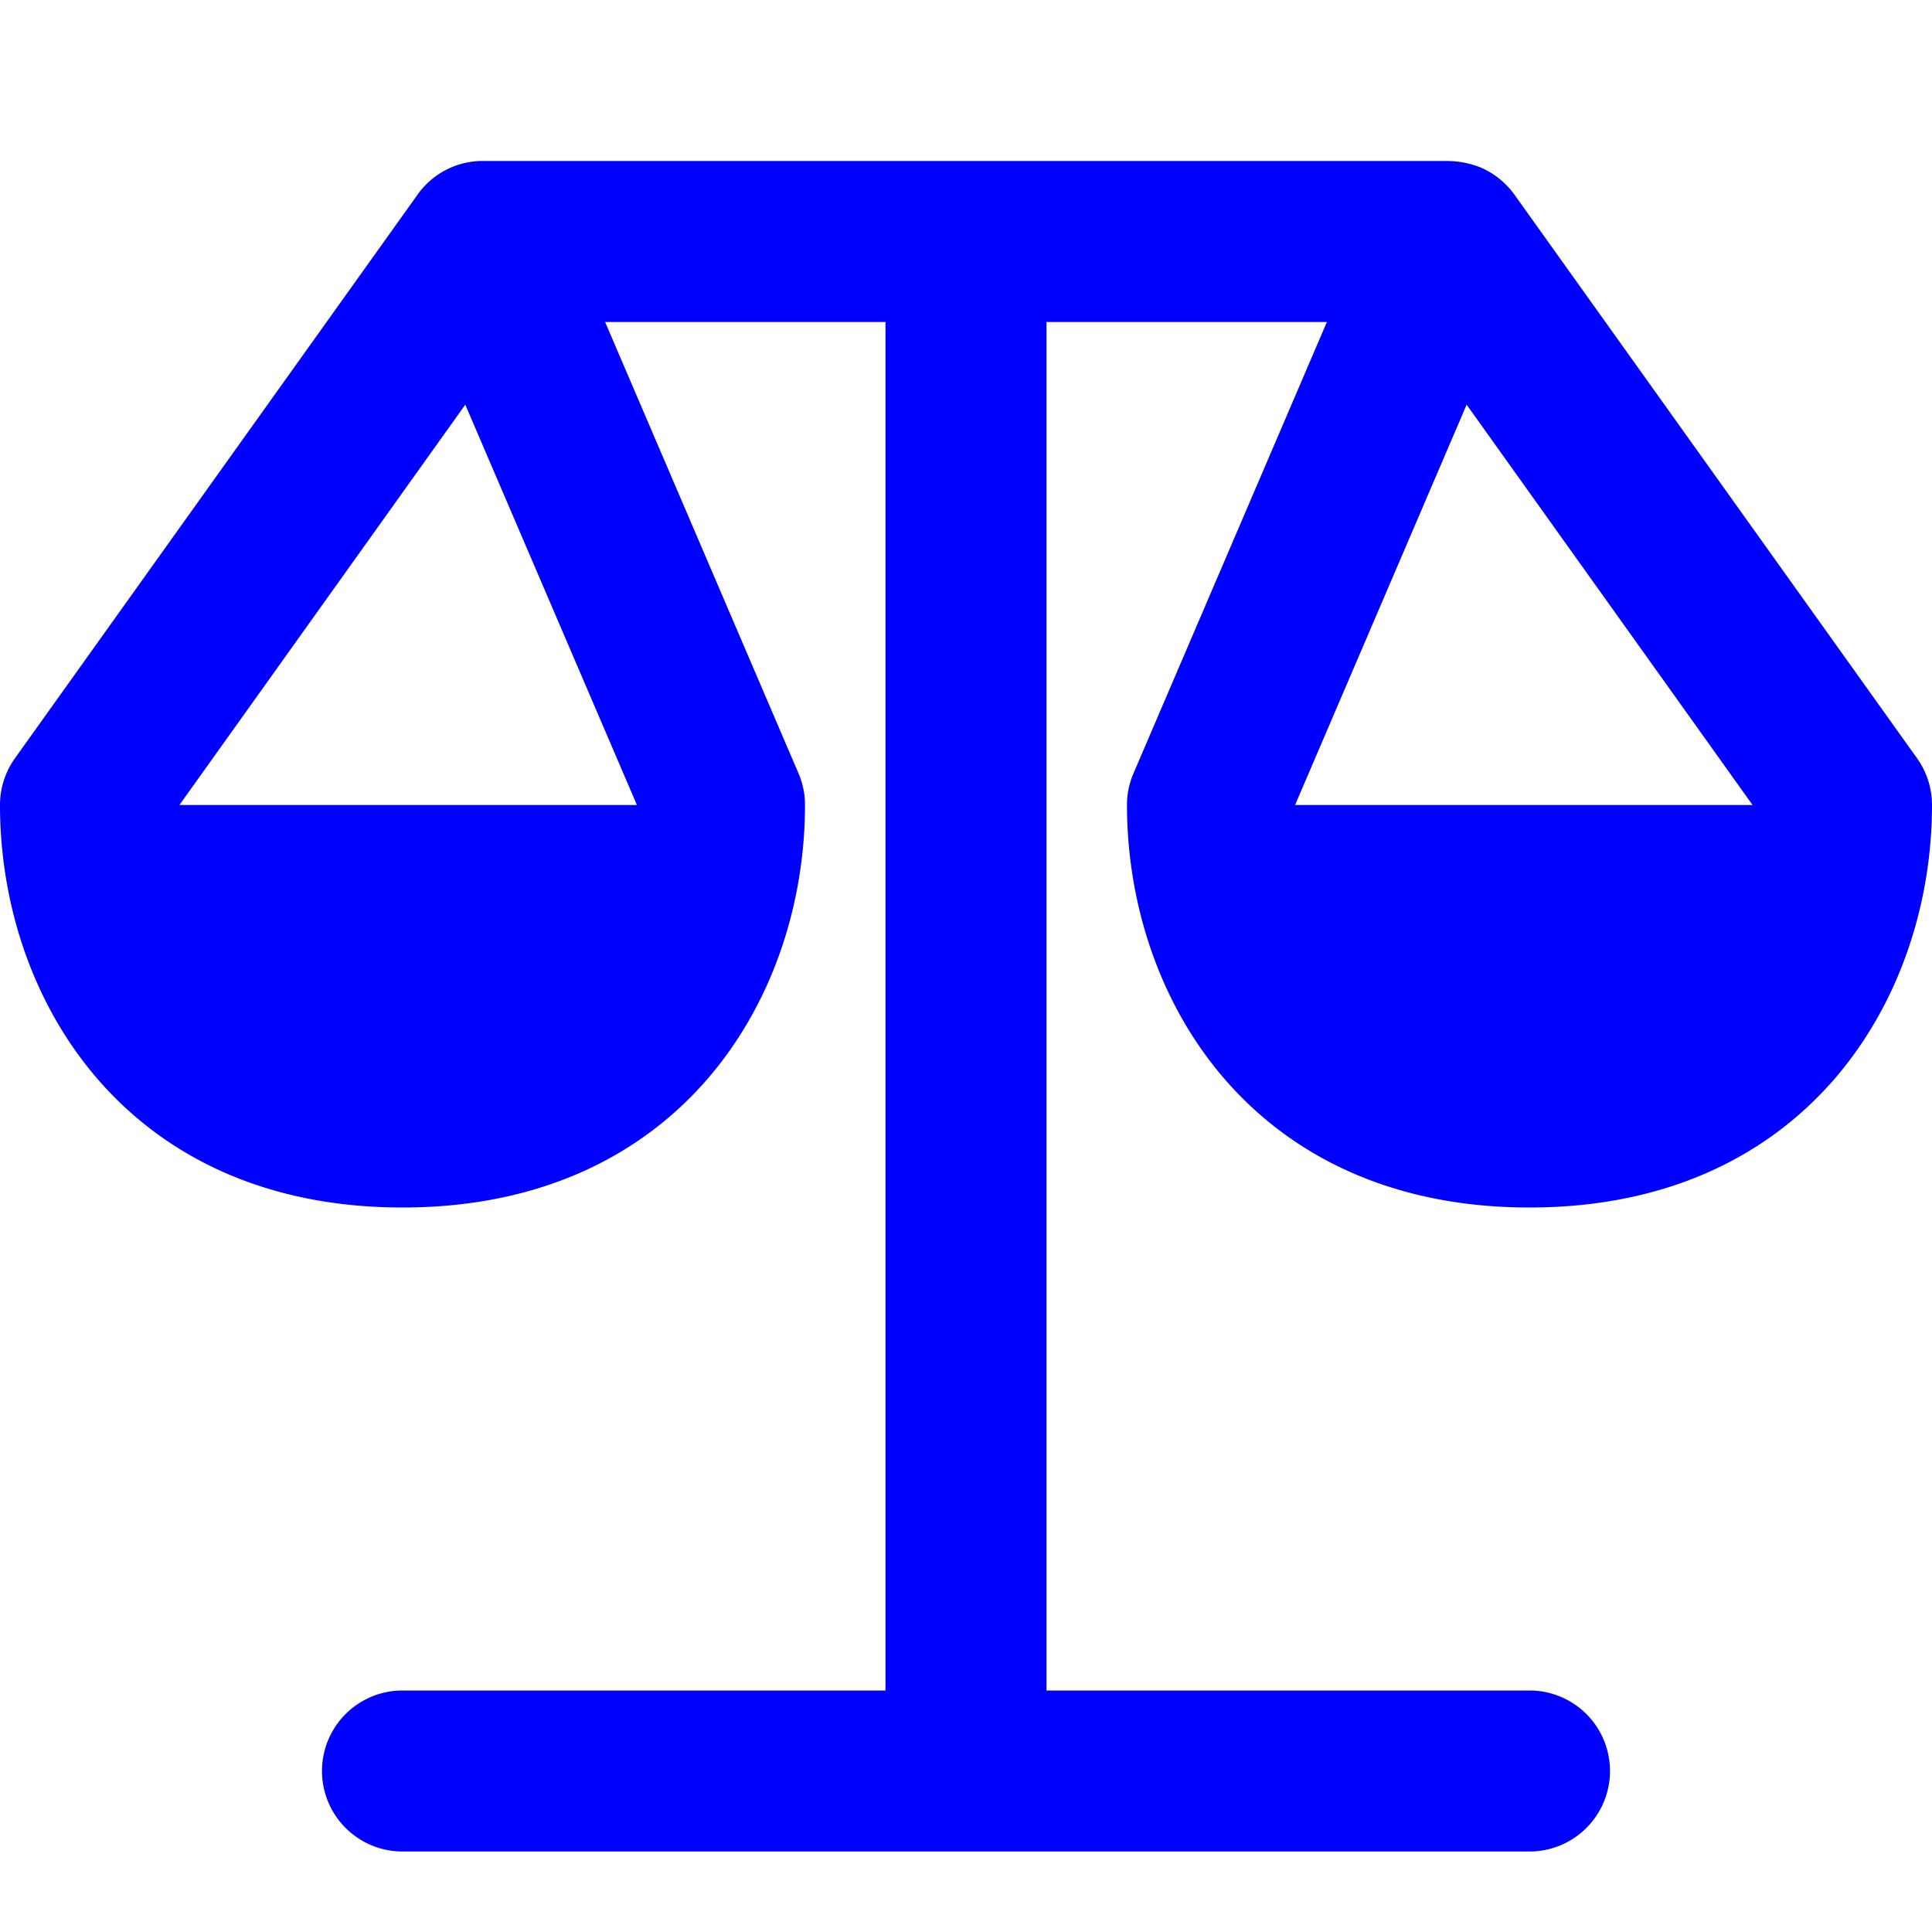 <svg xmlns="http://www.w3.org/2000/svg" fill="none" viewBox="0 0 24 24"><path fill="#00F" d="M14 10c0 2.408 1.564 5 5 5s5-2.592 5-5a1 1 0 0 0-.186-.581l-4.991-6.987a1.013 1.013 0 0 0-.429-.351A1.133 1.133 0 0 0 17.978 2H6.022a.992.992 0 0 0-.845.432L.186 9.419A1 1 0 0 0 0 10c0 2.408 1.564 5 5 5s5-2.592 5-5a.985.985 0 0 0-.081-.394L7.517 4H11v17H5a1 1 0 1 0 0 2h14a1 1 0 1 0 0-2h-6V4h3.483l-2.402 5.606A.985.985 0 0 0 14 10Zm-6.088 0H2.229L5.78 5.027 7.912 10Zm10.307-4.973L21.771 10h-5.683l2.131-4.973Z"/></svg>